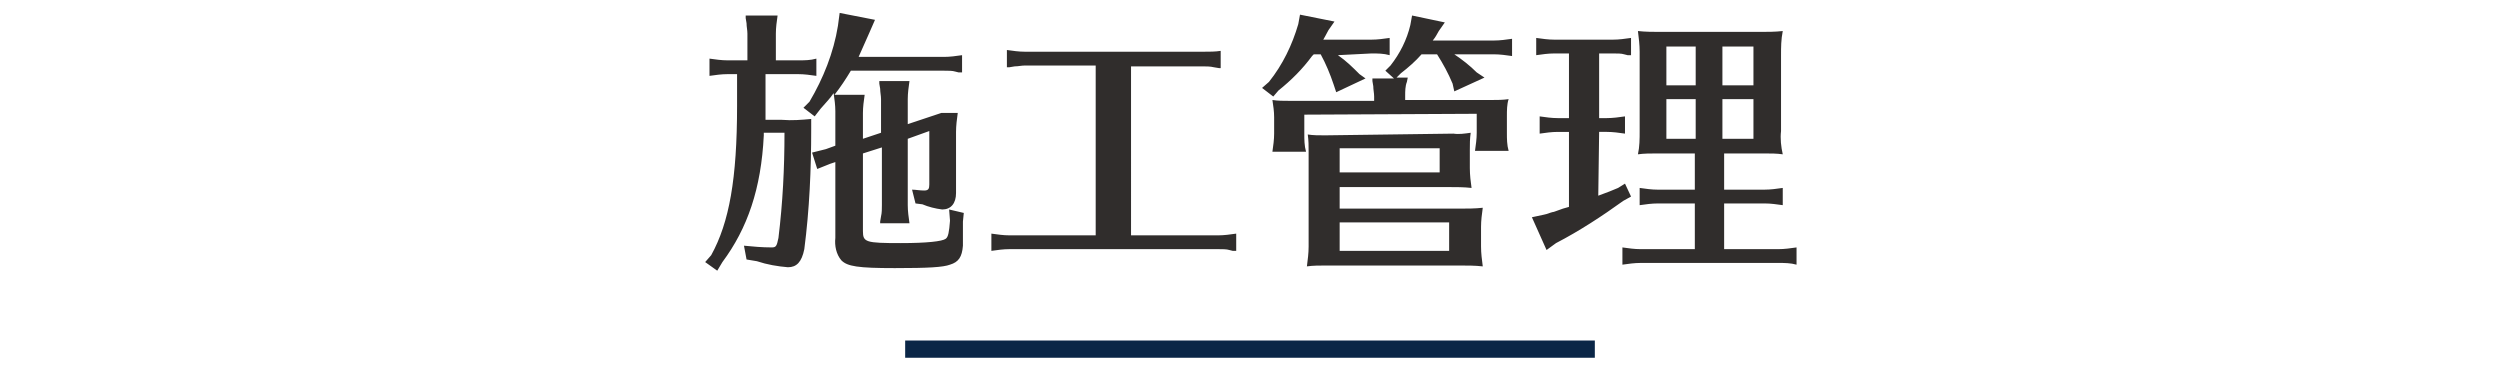 <?xml version="1.0" encoding="utf-8"?>
<!-- Generator: Adobe Illustrator 25.1.0, SVG Export Plug-In . SVG Version: 6.00 Build 0)  -->
<svg version="1.1" xmlns="http://www.w3.org/2000/svg" xmlns:xlink="http://www.w3.org/1999/xlink" x="0px" y="0px" width="290px"
	 height="42.6px" viewBox="0 0 290 42.6" style="enable-background:new 0 0 290 42.6;" xml:space="preserve">
<style type="text/css">
	.st0{fill:#302D2C;}
	.st1{fill:#0A2647;}
</style>
<g id="レイヤー_1">
</g>
<g id="レイヤー_2">
</g>
<g id="レイヤー_3">
</g>
<g id="レイヤー_4">
</g>
<g id="レイヤー_5">
</g>
<g id="レイヤー_6">
	<path id="パス_11794_1_" class="st0" d="M100.1,16.1v-3c0-0.7,0.1-1.4,0.2-2.1h-3.5c0.7-0.9,1.3-1.8,1.9-2.8h10.8
		c0.5,0,1,0,1.3,0.1l0.4,0.1l0.4,0v-2c-0.7,0.1-1.4,0.2-2.1,0.2h-9.9c0.4-0.9,0.8-1.8,1.2-2.7l0.7-1.6l-4.1-0.8l-0.2,1.5
		c-0.5,3.1-1.7,6.1-3.3,8.8l-0.7,0.7l1.3,1l0.7-0.9c0.7-0.8,1.1-1.2,1.5-1.8c0.1,0.7,0.2,1.4,0.2,2.1v4l-1.1,0.4l-1.6,0.4l0.6,1.9
		l1.5-0.6l0.6-0.2v8.8c-0.1,0.9,0.1,1.9,0.7,2.6c0.7,0.7,1.9,0.9,6.2,0.9c3.9,0,5.6-0.1,6.4-0.4c1-0.3,1.4-0.9,1.5-2.2
		c0-0.4,0-0.6,0-1.1c0-0.3,0-1,0-1.7l0.1-1l-1.7-0.4l0.1,1.3c-0.1,1.3-0.2,1.9-0.5,2.1c-0.4,0.3-2.2,0.5-5.2,0.5
		c-4.1,0-4.4-0.1-4.4-1.4v-9l2.2-0.7v6.7c0,0.4,0,0.9-0.1,1.3l-0.1,0.6l0,0.2h3.4c-0.1-0.7-0.2-1.4-0.2-2.1v-7.7l2.5-0.9v6.2
		c0,0.5-0.1,0.7-0.6,0.7c-0.5,0-1-0.1-1.4-0.1l0.4,1.6l0.8,0.1c0.7,0.3,1.5,0.5,2.3,0.6c1,0,1.6-0.7,1.6-1.9v-7.1
		c0-0.7,0.1-1.5,0.2-2.2h-1.9l-3.9,1.3v-2.9c0-0.7,0.1-1.4,0.2-2.1H102l0,0.3l0.1,0.6c0,0.4,0.1,0.8,0.1,1.2v3.9L100.1,16.1z
		 M85.5,8.6v3.7c0,8.4-0.9,13.5-3,17.3l-0.7,0.8l1.4,1l0.6-1c2.9-3.9,4.5-8.5,4.8-14.7v-0.3H91c0,4.1-0.2,8.1-0.7,12.2
		c-0.2,1-0.3,1.1-0.8,1.1c-1.1,0-2.2-0.1-3.2-0.2l0.3,1.6l1.2,0.2c1.2,0.4,2.4,0.6,3.6,0.7c1,0,1.6-0.6,1.9-2.1
		c0.6-4.6,0.8-9.3,0.8-13.9v-1.2c-1.1,0.1-2.2,0.2-3.4,0.1h-1.9l0-0.3v-5h3.8c0.7,0,1.4,0.1,2.1,0.2v-2C94,7,93.3,7,92.6,7H90V3.9
		c0-0.7,0.1-1.4,0.2-2.1h-3.7l0,0.3l0.1,0.6c0,0.4,0.1,0.8,0.1,1.2V7h-2.3c-0.7,0-1.4-0.1-2.1-0.2v2c0.7-0.1,1.4-0.2,2.1-0.2
		L85.5,8.6z M131.1,7.7h8.4c0.4,0,0.9,0,1.3,0.1l0.6,0.1l0.2,0v-2C141,6,140.3,6,139.6,6h-20.7c-0.7,0-1.4-0.1-2.1-0.2v2l0.3,0
		l0.6-0.1c0.4,0,0.8-0.1,1.2-0.1h8.2v19.7h-10c-0.7,0-1.4-0.1-2.1-0.2v2c0.7-0.1,1.4-0.2,2.1-0.2h24.2c0.5,0,1,0,1.3,0.1l0.4,0.1
		l0.4,0v-2c-0.7,0.1-1.4,0.2-2.1,0.2h-10.1V7.7z M171.3,13.2v2.2c0,0.7-0.1,1.4-0.2,2.1h3.9c-0.2-0.7-0.2-1.4-0.2-2.1v-1.9
		c0-0.7,0-1.4,0.2-2c-0.7,0.1-1.4,0.1-2,0.1h-10v-0.5c0-0.5,0-1.1,0.2-1.6l0.1-0.5h-1.3l0.5-0.5c0.9-0.7,1.7-1.4,2.4-2.2h1.8
		c0.7,1.1,1.3,2.2,1.8,3.4l0.2,0.9l3.5-1.6l-0.9-0.6c-0.8-0.8-1.7-1.5-2.6-2.1h4.6c0.7,0,1.4,0.1,2.1,0.2v-2
		c-0.7,0.1-1.4,0.2-2.1,0.2h-7.1c0.4-0.5,0.4-0.6,0.7-1.1l0.7-1l-3.8-0.8l-0.2,1.1c-0.4,1.7-1.2,3.3-2.3,4.7l-0.6,0.6l1,0.9h-2.5
		l0,0.3l0.1,0.6c0,0.4,0.1,0.8,0.1,1.2v0.5h-9.8c-0.7,0-1.4,0-2-0.1c0.1,0.7,0.2,1.3,0.2,2v1.9c0,0.7-0.1,1.4-0.2,2.1h3.9
		c-0.2-0.7-0.2-1.4-0.2-2.1v-2.2L171.3,13.2z M153.7,15.7c-0.7,0-1.4,0-2-0.1c0.1,0.7,0.1,1.3,0.1,2v11c0,0.8-0.1,1.5-0.2,2.3
		c0.7-0.1,1.5-0.1,2.2-0.1h15.5c0.9,0,1.8,0,2.7,0.1c-0.1-0.8-0.2-1.5-0.2-2.3v-2.3c0-0.7,0.1-1.5,0.2-2.2c-0.9,0.1-1.8,0.1-2.7,0.1
		h-13.9v-2.5h12.6c0.9,0,1.8,0,2.7,0.1c-0.1-0.7-0.2-1.5-0.2-2.3v-2.1c0-0.7,0-1.3,0.1-2c-0.7,0.1-1.4,0.2-2,0.1L153.7,15.7z
		 M167,17.2v2.8h-11.6v-2.8L167,17.2z M155.4,25.8h12.7v3.3h-12.7V25.8z M159.1,6.2c0.7,0,1.4,0,2.1,0.2v-2
		c-0.7,0.1-1.4,0.2-2.1,0.2h-5.6c0.1-0.2,0.3-0.5,0.6-1.1l0.7-1l-4-0.8l-0.2,1.1c-0.7,2.4-1.8,4.7-3.4,6.7l-0.8,0.7l1.3,1l0.6-0.7
		c1.5-1.2,2.8-2.5,3.9-4l0.1-0.1l0.1-0.1h0.8c0.6,1.1,1.1,2.3,1.5,3.5l0.3,0.9l3.4-1.6l-0.7-0.5c-0.8-0.8-1.5-1.5-2.5-2.2L159.1,6.2
		z M192.7,3.7c-0.9,0-1.8,0-2.7-0.1c0.1,0.8,0.2,1.6,0.2,2.4v9.2c0,0.9,0,1.8-0.2,2.7c0.7-0.1,1.5-0.1,2.2-0.1h4.4v4.2h-4.3
		c-0.7,0-1.4-0.1-2.1-0.2v2c0.7-0.1,1.4-0.2,2.1-0.2h4.3v5.3h-6.3c-0.7,0-1.4-0.1-2.1-0.2v2c0.7-0.1,1.4-0.2,2.1-0.2h16
		c0.7,0,1.4,0,2.1,0.2v-2c-0.7,0.1-1.4,0.2-2.1,0.2H200v-5.3h4.7c0.7,0,1.4,0.1,2.1,0.2v-2c-0.7,0.1-1.4,0.2-2.1,0.2H200v-4.2h4.7
		c0.7,0,1.4,0,2.1,0.1c-0.2-0.9-0.3-1.8-0.2-2.7V6.4c0-0.9,0-1.8,0.2-2.8c-0.9,0.1-1.8,0.1-2.7,0.1L192.7,3.7z M203.4,9.9h-3.6V5.4
		h3.6V9.9z M196.7,5.4v4.5h-3.4V5.4H196.7z M199.8,11.5h3.6v4.6h-3.6V11.5z M196.7,11.5v4.6h-3.4v-4.6L196.7,11.5z M185.5,15.3h0.9
		c0.7,0,1.4,0.1,2.1,0.2v-2c-0.7,0.1-1.4,0.2-2.1,0.2h-0.9V6.2h1.6c0.5,0,1,0,1.3,0.1l0.4,0.1l0.4,0v-2c-0.7,0.1-1.4,0.2-2.1,0.2
		h-6.8c-0.7,0-1.4-0.1-2.1-0.2v2c0.7-0.1,1.4-0.2,2.1-0.2h1.7v7.5h-1.3c-0.7,0-1.4-0.1-2.1-0.2v2c0.7-0.1,1.4-0.2,2.1-0.2h1.3V24
		l-0.7,0.2c-1.1,0.4-1.1,0.4-1.2,0.4c-0.4,0.1-0.5,0.2-1,0.3l-1.4,0.3l1.7,3.8l1.1-0.8c2.7-1.4,5.3-3.1,7.8-4.9l0.9-0.5l-0.7-1.5
		l-0.8,0.5c-0.7,0.3-1.2,0.5-2.3,0.9L185.5,15.3z"/>
	<path id="線_3-2_1_" class="st1" d="M185,41.5h-80v-2h80V41.5z"/>
</g>
<g id="レイヤー_7">
</g>
<g id="レイヤー_8">
</g>
<g id="レイヤー_9">
</g>
<g id="レイヤー_10">
</g>
</svg>
